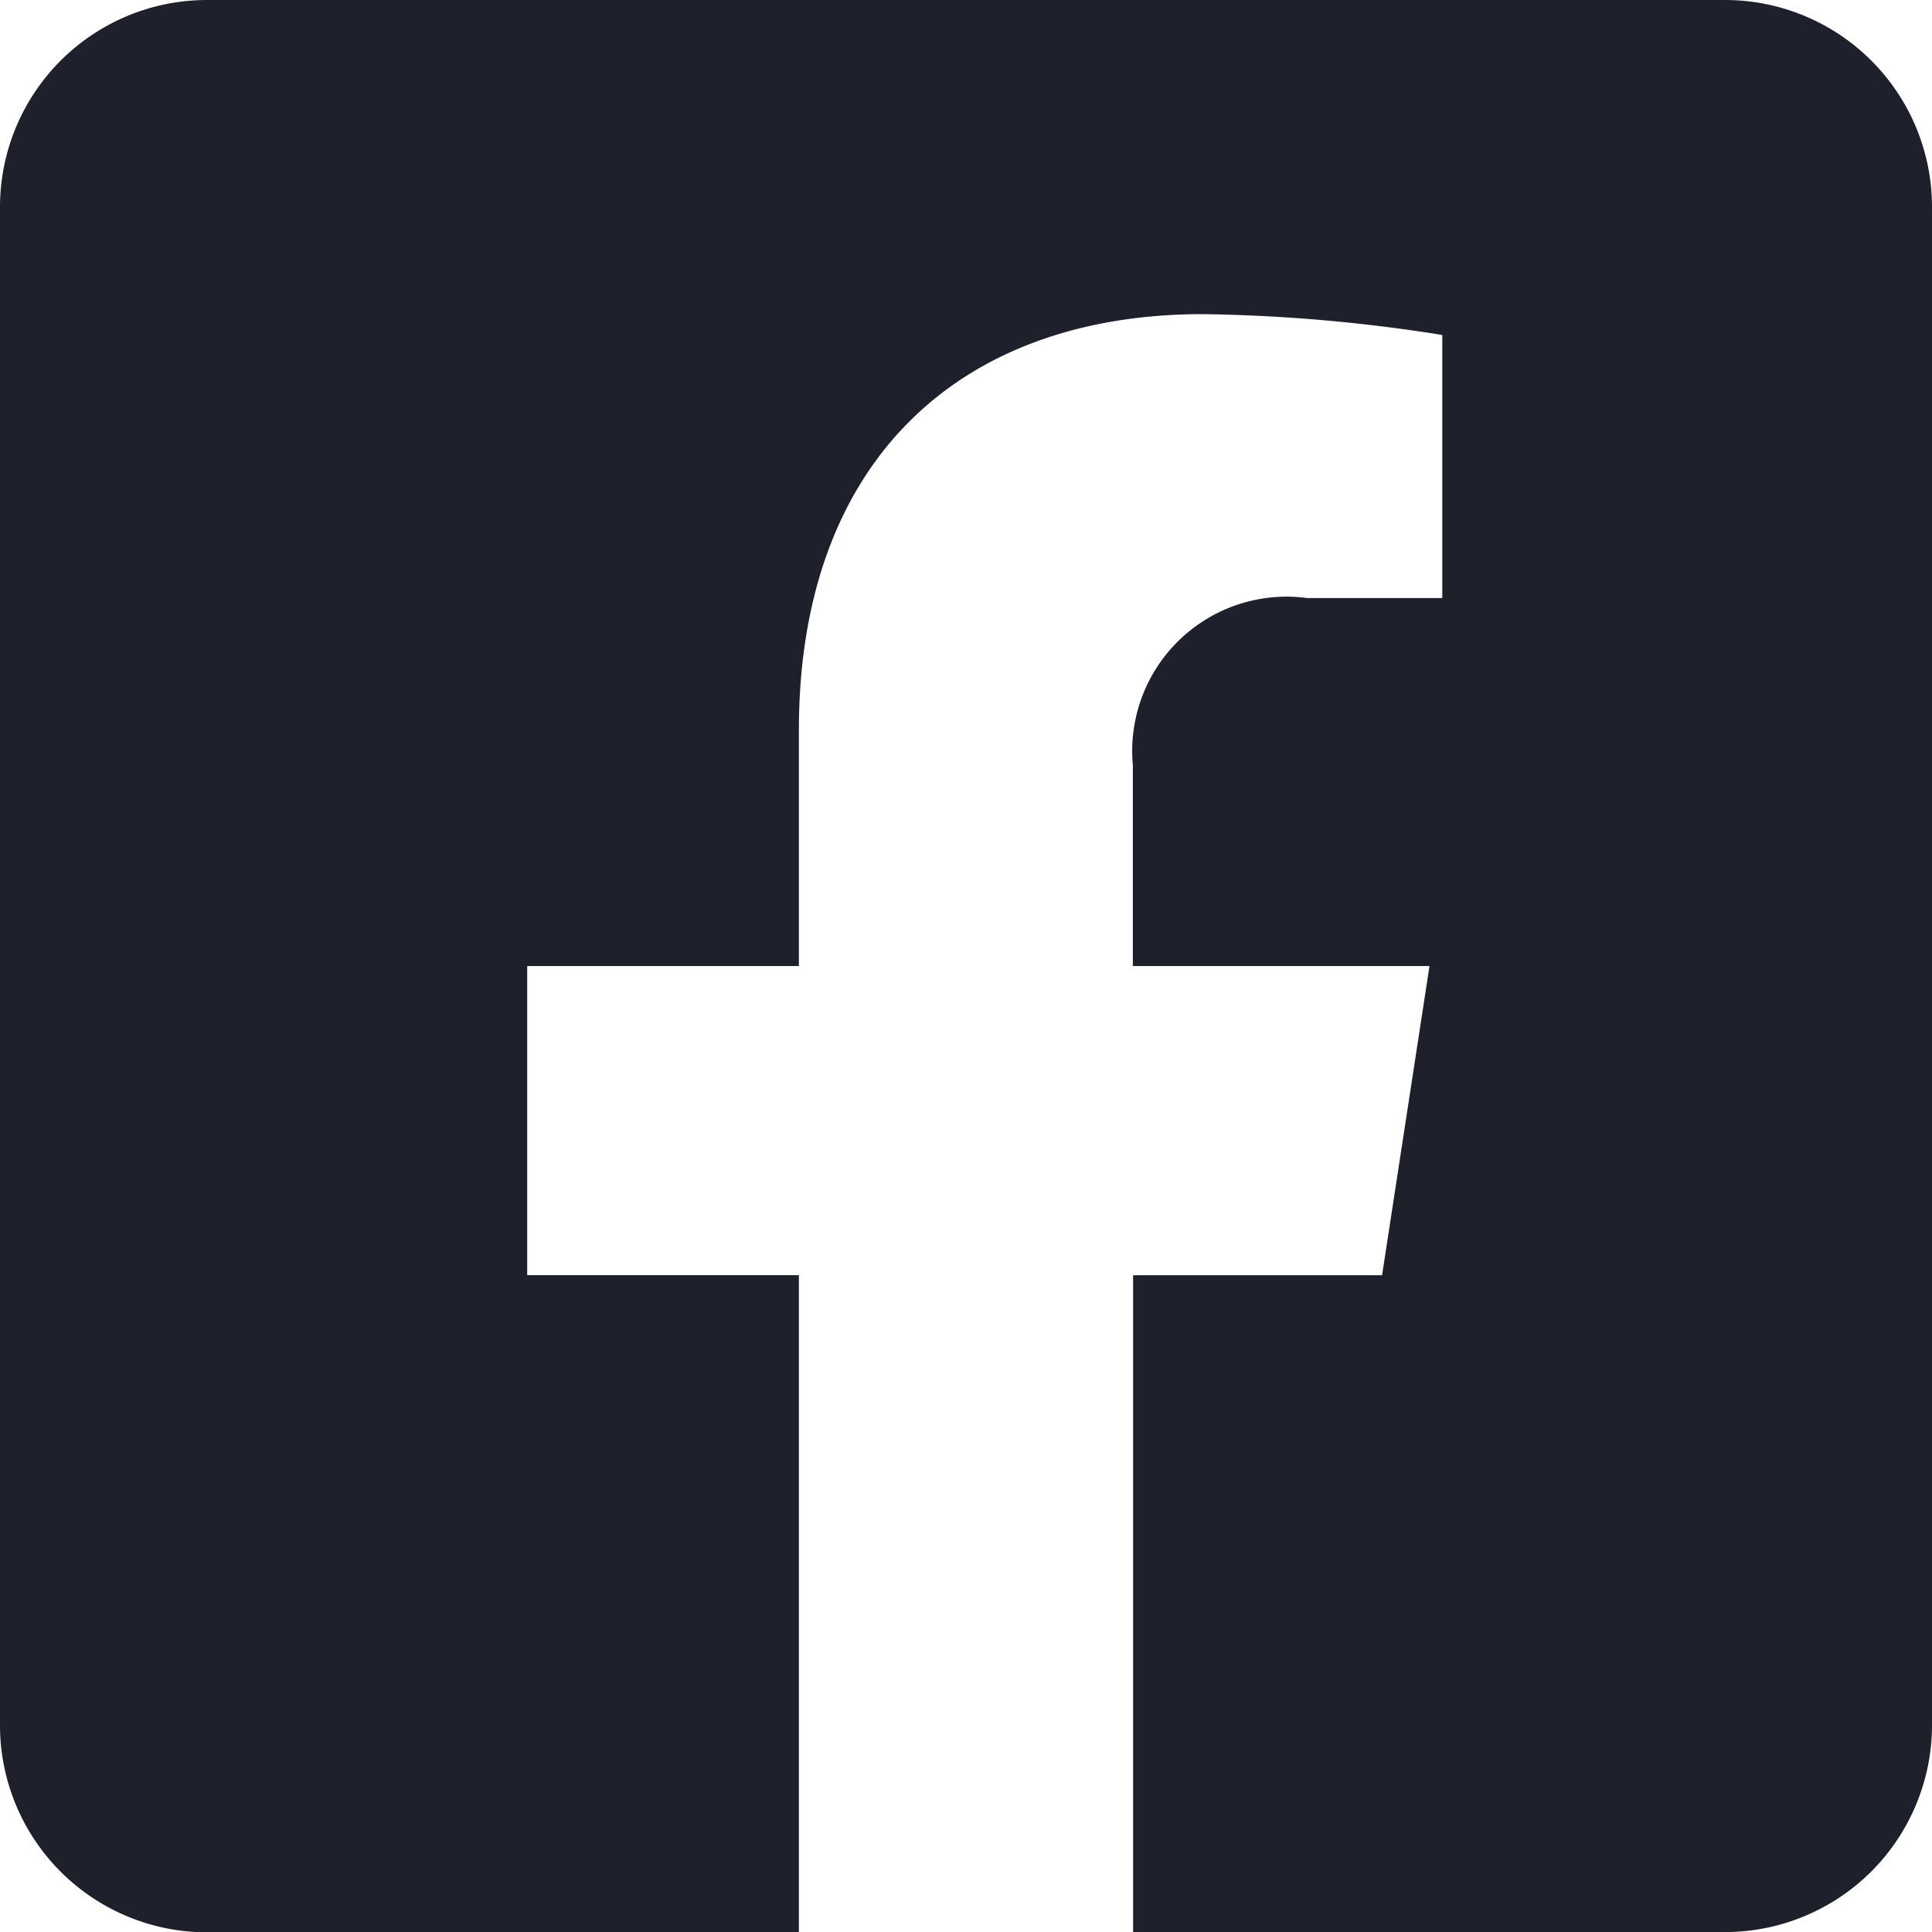 <svg xmlns="http://www.w3.org/2000/svg" width="30.031" height="30.031" viewBox="0 0 30.031 30.031">
  <path id="Icon_awesome-facebook-square" data-name="Icon awesome-facebook-square" d="M26.814,2.25H3.218A3.218,3.218,0,0,0,0,5.468v23.6a3.218,3.218,0,0,0,3.218,3.218h9.2V22.071H8.195V17.266h4.223V13.6c0-4.166,2.48-6.467,6.279-6.467a25.585,25.585,0,0,1,3.722.324v4.089h-2.1a2.4,2.4,0,0,0-2.71,2.6v3.12h4.611l-.737,4.806H17.613v10.21h9.2a3.218,3.218,0,0,0,3.218-3.218V5.468A3.218,3.218,0,0,0,26.814,2.25Z" transform="translate(0 -2.25)" fill="#1e212b"/>
</svg>
